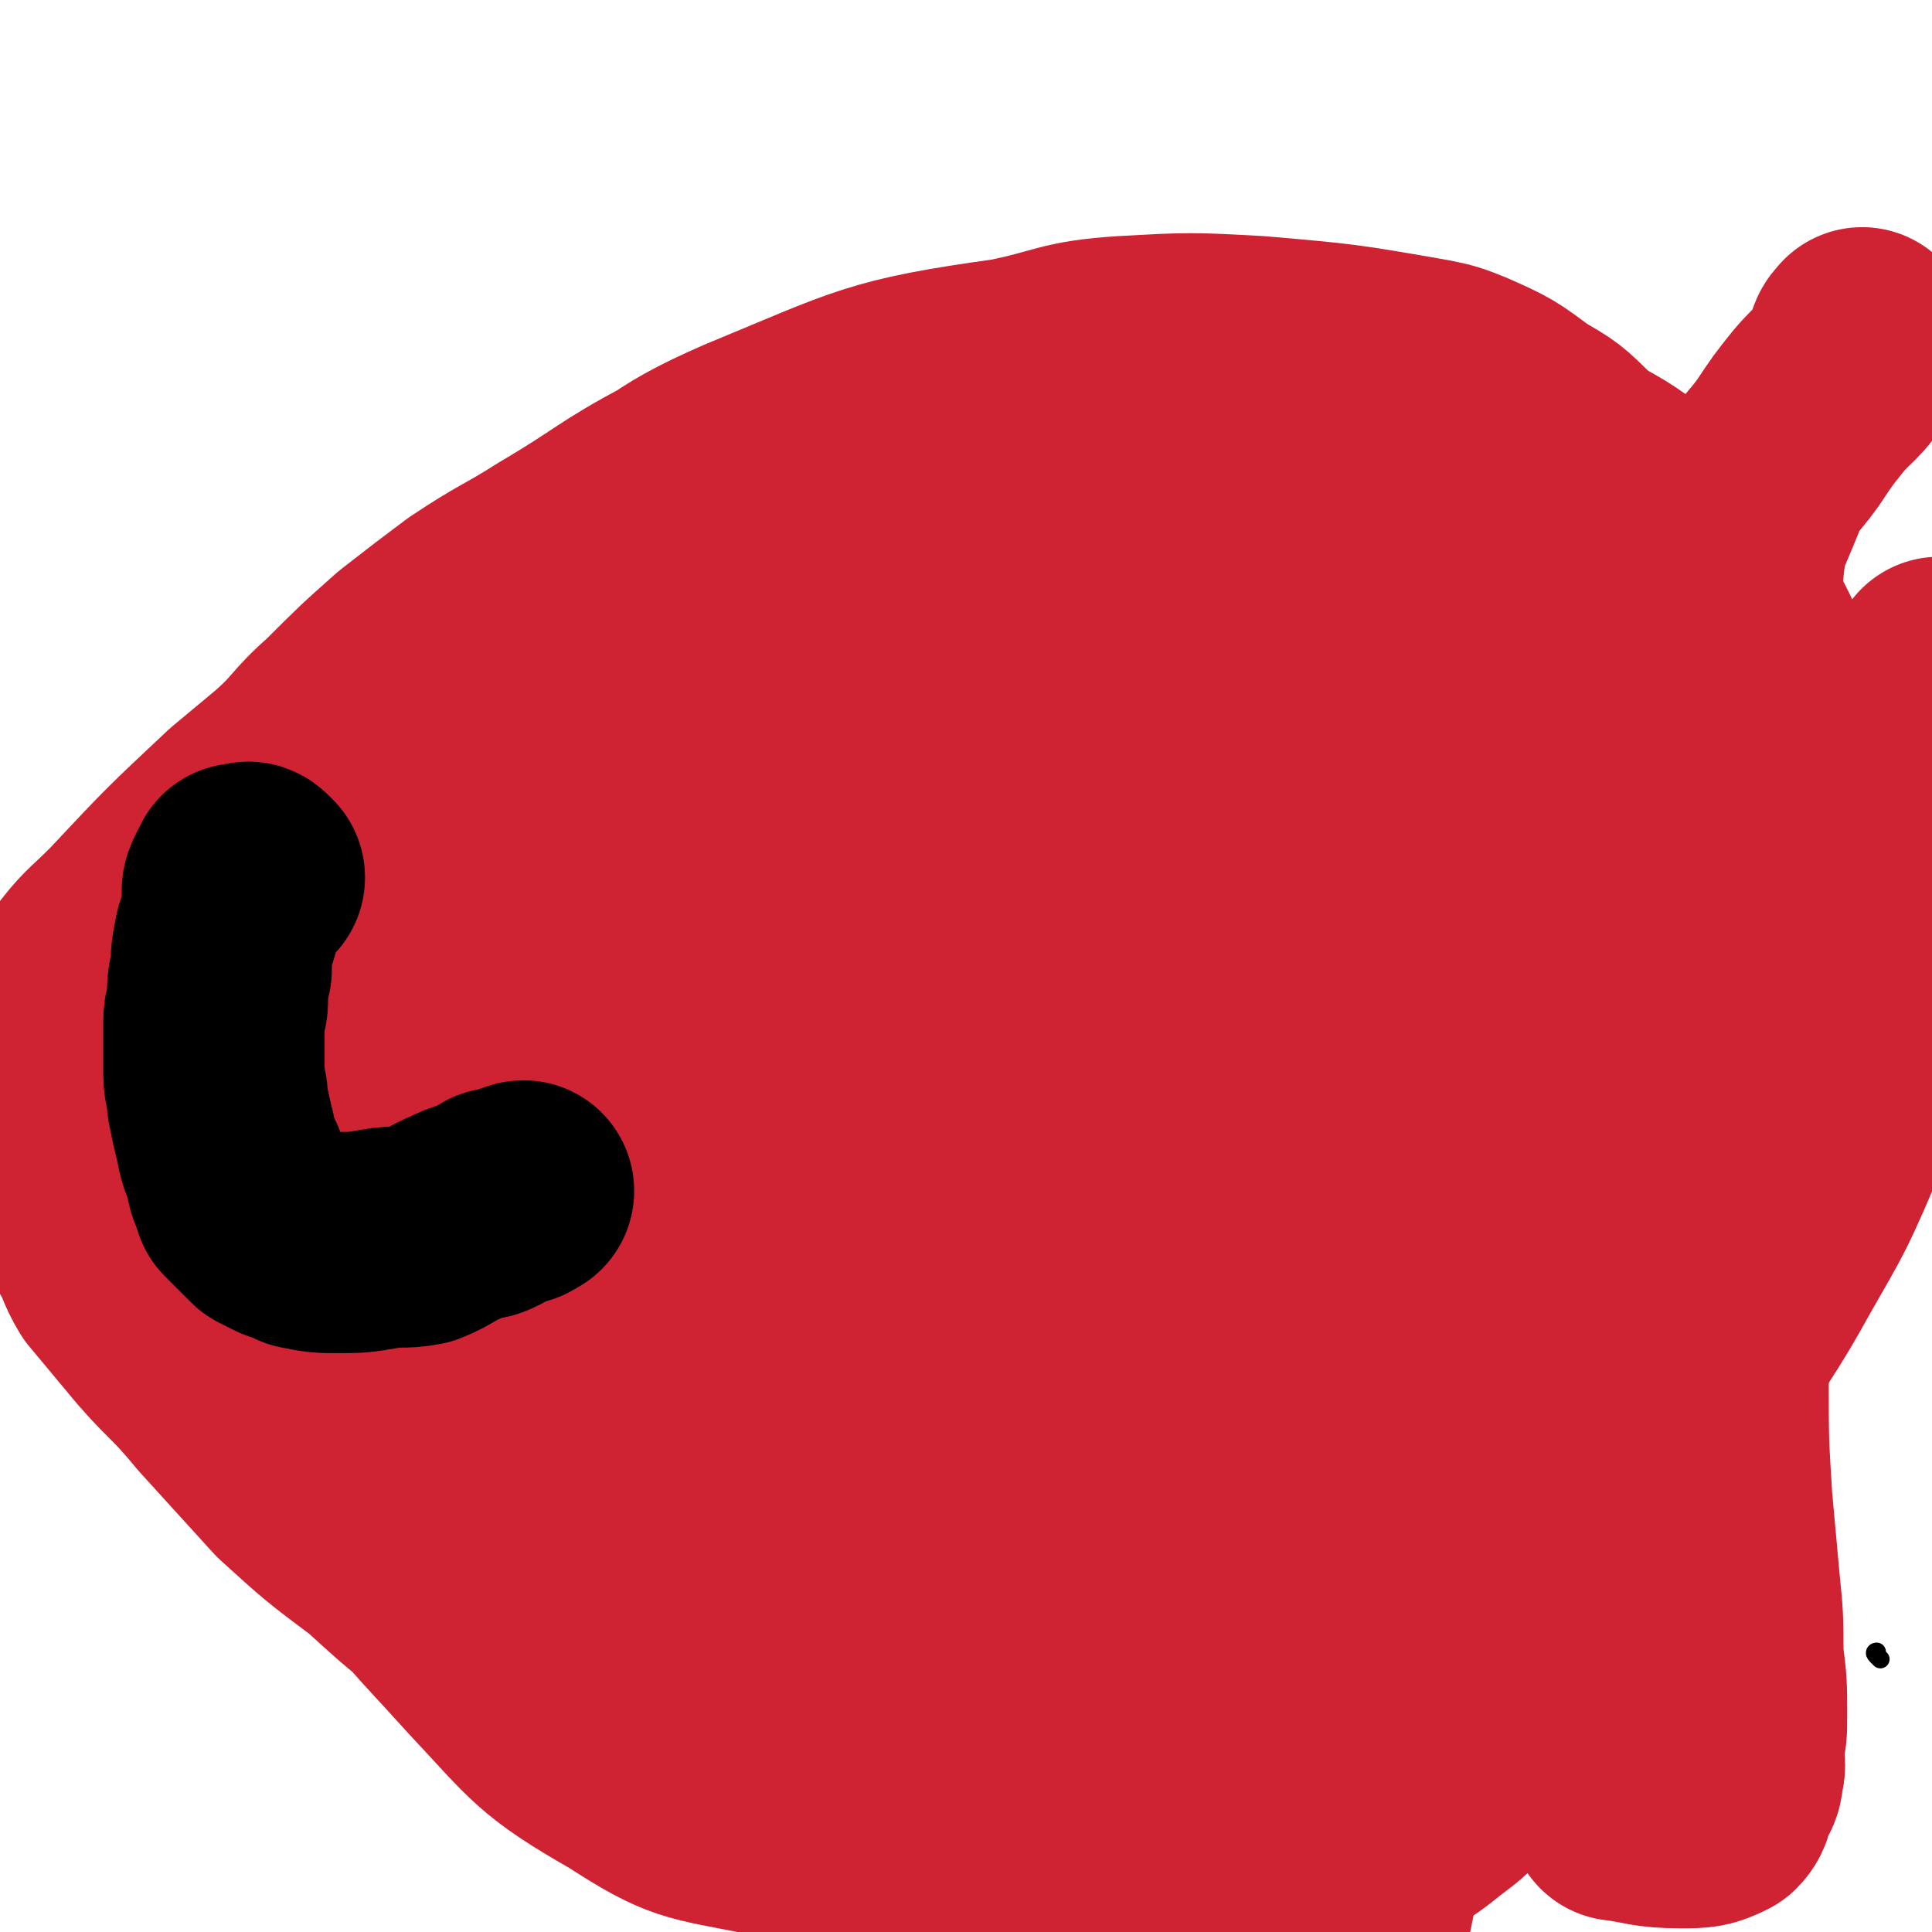 <svg viewBox='0 0 524 524' version='1.1' xmlns='http://www.w3.org/2000/svg' xmlns:xlink='http://www.w3.org/1999/xlink'><g fill='none' stroke='#000000' stroke-width='5' stroke-linecap='round' stroke-linejoin='round'><path d='M510,450c-1,-1 -1,-1 -1,-1 -1,-1 0,-1 0,-1 '/><path d='M487,290c-1,-1 -1,-1 -1,-1 -1,-1 -1,0 -1,0 0,0 0,0 -1,0 -1,0 -1,0 -2,0 -1,0 -1,0 -1,0 -2,0 -2,-1 -3,-1 -2,0 -2,0 -4,-1 -2,0 -2,0 -5,0 -6,-1 -6,-1 -12,-3 -6,-1 -6,-1 -11,-2 -4,-2 -4,-2 -8,-4 -3,0 -3,-1 -5,-1 -4,-2 -4,-2 -7,-3 -4,-1 -4,0 -7,-1 -4,-2 -4,-2 -8,-4 -3,-1 -4,-1 -7,-2 -3,-1 -3,-2 -7,-3 -2,-2 -2,-2 -5,-3 -3,-2 -3,-1 -6,-2 -2,-1 -2,-2 -4,-3 -2,-1 -2,-1 -4,-3 -1,0 -2,0 -3,-1 -1,-1 -1,-1 -3,-1 -2,-1 -2,-1 -3,-2 -2,-1 -2,-1 -3,-2 -1,0 -1,-1 -2,-1 -2,-1 -2,-1 -3,-2 -1,0 -1,-1 -2,-1 -1,-1 -2,0 -3,-1 -1,0 -1,-1 -3,-1 -1,-1 -1,0 -3,-1 -2,-1 -2,-1 -3,-2 -2,0 -2,0 -3,-1 -2,-1 -2,-1 -3,-2 -2,0 -2,0 -3,-1 -2,-1 -2,-1 -4,-2 -1,-1 -1,-1 -3,-3 -1,0 -1,0 -2,-1 -1,-1 -1,-1 -3,-2 0,0 0,0 -1,-1 -1,-1 -1,-1 -3,-2 -1,0 0,0 -1,-1 -1,-1 -1,-1 -2,-2 -1,-1 -1,-1 -2,-2 -1,-1 -1,-1 -1,-1 -1,0 -1,0 -2,-1 0,0 0,0 -1,0 -1,-1 -1,-1 -2,-2 -2,0 -2,0 -4,0 -2,-1 -1,-1 -3,-2 -3,-1 -3,-1 -5,-1 -2,-1 -3,0 -5,-1 -2,-1 -2,-1 -4,-1 -3,-1 -3,-1 -5,-2 -2,-1 -2,-1 -4,-2 -2,0 -2,0 -3,-1 -2,-1 -2,-1 -3,-2 -2,-1 -2,0 -4,-1 -1,-1 -1,-1 -2,-2 -1,-1 -1,-1 -3,-1 -1,-1 -1,-1 -3,-2 -1,0 -1,0 -2,-1 -1,-1 -1,-1 -2,-1 -1,-1 -1,0 -2,-1 -1,0 -1,0 -2,0 -1,0 -1,-1 -2,-1 -1,0 -1,0 -1,0 -1,0 -1,-1 -2,-1 -1,0 -1,0 -2,0 0,0 0,-1 -1,-1 -1,-1 -1,0 -3,-1 0,0 0,0 -1,0 -2,0 -2,0 -4,-1 -1,0 -1,0 -3,0 -2,0 -2,-1 -5,-1 -3,0 -3,0 -6,0 -3,0 -3,-1 -6,-1 -3,0 -3,0 -5,0 -3,0 -3,0 -7,0 -2,0 -2,0 -5,1 -3,0 -3,0 -6,0 -3,0 -3,0 -6,0 -3,0 -3,0 -6,0 -4,0 -4,1 -8,1 -3,0 -3,0 -6,0 -2,0 -2,1 -4,1 -3,1 -3,0 -6,1 -4,1 -4,1 -7,1 -3,0 -3,0 -6,0 -3,0 -3,1 -6,1 -3,1 -3,1 -6,2 -3,0 -3,-1 -5,0 -3,1 -3,1 -5,2 -2,1 -2,1 -4,2 -2,0 -2,1 -4,1 -2,1 -2,0 -4,1 -2,0 -2,0 -3,0 -2,0 -2,0 -3,0 0,0 -1,0 -1,0 -2,0 -2,1 -3,1 -1,0 -1,0 -1,0 -1,0 -1,0 -2,0 -1,0 -1,0 -2,1 0,0 0,0 0,1 -1,0 -1,0 -1,0 -1,0 -1,0 -1,0 -1,0 0,1 0,1 0,1 -1,0 -1,1 0,0 0,0 0,1 0,0 -1,0 -1,1 -1,1 -1,1 -1,2 -1,1 0,2 -1,3 -1,1 -1,1 -1,1 -2,2 -2,2 -3,4 -1,1 0,2 -1,3 -2,2 -2,1 -4,3 -1,1 -1,1 -2,2 -2,1 -2,1 -3,2 -2,1 -2,1 -3,3 -2,1 -2,1 -4,3 -1,1 -1,1 -3,2 -1,1 -1,1 -3,2 -1,1 -1,1 -3,3 -1,1 -1,1 -1,2 -2,1 -2,1 -3,3 -1,1 -1,1 -2,2 -1,1 -2,1 -2,2 -1,1 0,2 -1,3 0,1 -1,1 -1,3 -1,2 -1,2 -2,4 0,1 0,1 0,3 0,2 -1,2 -1,4 0,2 -1,2 -1,4 0,2 1,2 1,4 0,2 1,2 1,3 0,1 -1,1 0,3 1,1 1,0 2,2 0,1 -1,1 0,3 1,1 1,1 2,2 1,2 1,2 3,4 0,1 0,1 1,3 1,2 1,2 3,4 1,2 1,1 2,3 2,3 1,3 3,5 0,2 0,2 1,4 2,2 1,2 3,5 1,1 2,1 3,3 1,2 0,2 1,4 1,2 1,2 3,4 0,2 0,2 1,3 1,2 2,1 3,2 1,2 1,2 3,4 1,1 1,0 2,2 1,1 0,2 1,3 2,1 2,1 4,2 1,1 1,1 1,1 2,2 2,2 4,4 2,1 2,1 3,2 2,2 2,2 3,3 3,2 3,1 5,3 3,1 3,1 5,3 2,1 2,1 5,2 2,1 2,1 4,3 3,2 3,1 6,3 3,2 3,2 6,3 3,2 2,2 5,3 3,2 4,1 7,2 4,2 4,2 7,3 3,2 3,2 6,4 4,1 4,0 8,1 5,2 5,2 10,3 14,3 14,3 28,4 11,2 11,1 22,1 8,0 8,0 16,0 9,0 9,0 17,-1 9,-1 9,-1 18,-2 10,-2 10,-2 20,-4 11,-2 11,-2 21,-5 10,-2 10,-2 19,-4 6,-2 6,-1 12,-3 5,-1 5,-1 9,-3 4,-1 4,-2 7,-3 2,-1 2,-1 4,-2 2,-1 2,-1 4,-3 2,-1 2,0 4,-2 2,-1 2,-1 4,-3 2,-1 2,-1 5,-3 2,-1 2,-1 3,-2 3,-2 3,-2 5,-4 3,-2 3,-3 6,-5 3,-2 3,-2 6,-5 3,-2 3,-2 5,-5 3,-2 3,-2 5,-5 2,-2 2,-2 4,-5 1,-2 1,-2 3,-4 1,-2 2,-2 3,-4 1,-2 1,-2 3,-4 1,-1 1,-1 2,-3 1,-2 1,-2 2,-3 0,-2 1,-2 1,-3 1,-2 1,-2 1,-3 0,-1 0,-1 0,-3 0,-1 1,-1 1,-2 0,-1 0,-1 0,-1 0,-2 0,-2 1,-4 0,-1 1,-1 1,-2 0,-1 0,-1 0,-2 0,-1 1,-1 1,-3 0,0 0,-1 0,-1 0,-1 1,-1 1,-2 0,0 0,0 0,-1 '/><path d='M352,362c-1,-1 -1,-1 -1,-1 -1,-1 -1,0 -1,0 0,1 0,1 -1,1 -1,1 -1,1 -2,2 -1,1 0,1 -1,2 -2,3 -2,3 -4,5 -3,3 -3,3 -5,6 -3,4 -3,4 -6,8 -2,5 -2,5 -4,10 -2,4 -2,4 -4,8 -2,4 -2,4 -3,8 -2,7 -2,8 -3,15 -1,5 -1,5 0,10 0,4 0,4 1,7 1,2 2,2 3,4 3,2 3,3 6,4 4,2 4,1 9,2 3,0 4,0 7,0 5,-1 5,-1 9,-2 3,-1 4,-1 6,-3 4,-2 4,-2 7,-5 3,-3 3,-3 5,-7 3,-3 3,-3 5,-7 2,-5 2,-6 3,-11 1,-5 1,-5 1,-11 0,-5 0,-6 -1,-11 -1,-5 -1,-5 -3,-9 -2,-4 -1,-5 -3,-8 -2,-3 -2,-3 -4,-5 -1,-1 -2,-1 -3,-2 -4,-2 -4,-2 -7,-3 -4,0 -4,0 -8,0 -6,1 -6,0 -12,2 -6,1 -6,2 -11,3 -2,1 -2,1 -4,2 '/><path d='M163,395c-1,-1 -1,-1 -1,-1 -1,-1 -1,0 -1,0 -1,0 -1,0 -1,0 -1,0 -1,0 -1,0 -1,0 -1,0 -2,0 0,0 0,0 -1,0 -1,0 0,1 -1,1 -1,1 -1,0 -2,1 -1,0 -1,0 -1,1 -1,2 -2,2 -3,4 -1,2 0,2 -1,4 -2,3 -2,3 -3,6 -1,3 -2,3 -3,6 -1,3 0,4 -1,7 -1,6 -2,6 -4,12 -1,6 -1,6 -2,13 -1,6 -1,6 -2,13 0,5 0,5 0,10 0,3 0,3 1,6 1,3 1,3 3,5 1,2 2,1 4,2 6,2 6,2 12,3 6,1 6,1 13,1 4,0 4,0 9,0 3,0 3,0 7,0 2,0 2,0 4,0 2,0 2,0 4,-1 2,-1 2,-1 3,-3 2,-3 2,-3 4,-6 4,-5 4,-5 7,-11 3,-5 3,-5 5,-10 1,-4 1,-4 2,-8 1,-3 1,-3 2,-6 1,-11 1,-11 1,-21 0,-8 0,-8 -2,-16 -1,-8 -2,-8 -4,-15 -2,-4 -2,-5 -5,-9 -3,-5 -3,-5 -8,-9 -4,-3 -4,-3 -10,-5 -4,-2 -4,-2 -9,-3 -6,0 -6,-1 -11,0 -5,1 -5,1 -9,3 -5,3 -5,3 -9,6 -3,3 -3,3 -6,6 -6,5 -7,5 -11,10 -1,0 0,0 1,1 '/><path d='M146,227c-1,-1 -2,-2 -1,-1 0,0 1,0 2,1 1,0 1,0 1,0 2,1 2,1 4,2 2,1 2,1 4,1 3,1 3,1 7,1 8,1 8,2 16,3 7,1 7,0 14,1 6,1 6,1 11,2 3,0 3,0 6,1 1,1 1,1 3,2 2,1 2,1 4,3 1,1 1,1 1,2 0,3 1,3 0,6 -2,4 -2,5 -6,8 -9,12 -10,11 -20,22 -5,6 -5,6 -11,11 -2,1 -2,1 -4,2 -3,2 -3,2 -5,5 -3,2 -3,2 -5,4 -3,2 -3,2 -5,3 -2,2 -2,2 -3,3 -2,2 -3,2 -5,2 -2,0 -2,0 -4,-1 -2,-1 -2,-1 -3,-3 -2,-3 -2,-3 -3,-6 -1,-5 -1,-5 -1,-10 0,-8 0,-8 2,-15 1,-7 1,-7 2,-13 1,-5 1,-5 2,-9 0,-3 1,-3 1,-6 1,-3 1,-3 1,-6 0,-2 0,-2 0,-4 0,-3 0,-3 1,-5 0,-2 0,-2 1,-4 0,-1 0,-1 1,-2 0,-1 1,-1 1,-2 '/><path d='M290,250c-1,-1 -1,-2 -1,-1 -1,0 0,0 0,1 -1,1 -1,1 -2,3 -2,3 -2,3 -4,7 -4,5 -4,5 -7,10 -1,3 -1,3 -2,6 -2,3 -1,3 -3,7 -1,4 -2,4 -3,8 -2,10 -1,11 -3,21 -1,7 -2,6 -3,13 0,5 1,5 1,9 0,3 0,3 1,6 0,2 0,2 1,5 1,1 1,1 2,2 0,1 0,2 1,2 2,1 2,1 4,1 1,0 1,0 1,0 3,-1 3,-1 5,-2 3,-1 3,-1 5,-3 4,-2 4,-2 7,-4 3,-2 3,-3 6,-5 2,-2 2,-2 5,-5 2,-2 2,-2 4,-5 3,-3 3,-3 5,-6 2,-4 3,-4 5,-7 2,-4 2,-4 3,-8 2,-4 2,-4 3,-8 1,-4 1,-4 2,-8 1,-7 1,-7 1,-13 0,-4 1,-5 0,-8 -1,-3 -1,-3 -3,-6 -1,-2 -1,-2 -2,-3 -3,-4 -3,-4 -7,-7 -6,-4 -7,-3 -15,-6 -7,-3 -7,-2 -15,-4 -6,-2 -6,-2 -11,-3 -4,-1 -5,0 -9,-1 -2,0 -2,-1 -5,-1 -1,0 -1,0 -3,0 -1,0 -1,0 -3,0 -1,0 -1,0 -2,1 -1,1 -1,1 -1,1 -2,1 -2,1 -3,2 -1,1 -1,1 -2,1 '/><path d='M166,331c-1,-1 -2,-1 -1,-1 0,-1 1,0 2,0 0,0 0,1 1,1 2,1 2,0 4,1 2,0 2,0 5,0 3,0 3,0 7,1 3,1 3,1 6,1 3,1 3,0 6,1 2,1 2,1 4,1 2,1 2,1 4,1 1,0 1,0 2,1 2,0 2,0 3,0 2,0 2,1 4,1 3,0 3,0 5,0 2,0 2,1 4,1 2,0 2,0 4,0 2,0 2,1 3,1 1,0 1,0 2,0 1,0 1,0 3,0 2,0 2,0 3,0 1,0 1,0 2,0 2,0 1,1 3,1 1,0 1,0 3,0 0,0 0,0 1,0 0,0 0,0 0,0 '/><path d='M429,336c-1,-1 -1,-1 -1,-1 -1,-1 -2,0 -1,0 0,0 0,0 1,0 1,0 0,1 1,1 1,1 1,1 2,2 2,0 2,0 3,0 2,1 2,1 4,2 2,0 2,1 4,1 2,1 2,0 5,1 2,1 2,1 4,1 2,1 2,1 3,2 2,1 2,1 4,2 2,1 2,1 3,2 1,1 1,1 3,2 1,0 1,0 2,1 1,1 1,1 2,1 1,1 0,1 1,1 1,0 1,0 2,0 0,0 0,0 0,0 1,-1 1,-1 1,-2 0,-1 0,-1 1,-2 0,-1 0,-1 0,-3 0,-4 0,-4 0,-7 0,-4 0,-4 0,-8 0,-5 -1,-5 -1,-9 0,-4 0,-4 0,-8 -1,-5 -1,-5 -2,-10 -1,-4 -1,-4 -1,-7 -1,-4 -1,-4 -1,-7 0,-2 0,-2 0,-4 0,-2 0,-2 0,-3 0,-1 0,-1 0,-2 0,-1 0,-1 0,-1 0,-1 0,-1 0,-2 0,0 0,0 0,0 0,-1 -1,-1 -1,-1 '/><path d='M422,314c-1,-1 -2,-1 -1,-1 0,-1 0,-1 1,-1 2,-1 2,0 4,-1 4,-1 4,-1 8,-2 4,0 4,0 9,0 5,0 5,0 10,0 5,0 5,1 9,1 13,1 13,1 26,2 3,0 3,1 6,1 13,0 13,0 25,0 1,0 1,0 1,-1 '/></g>
<g fill='none' stroke='#CF2233' stroke-width='5' stroke-linecap='round' stroke-linejoin='round'><path d='M457,321c-1,-1 -1,-1 -1,-1 -1,-1 -1,0 -1,0 0,0 0,-1 -1,-1 0,0 -1,0 -1,0 0,0 0,-1 0,-1 '/></g>
<g fill='none' stroke='#CF2233' stroke-width='60' stroke-linecap='round' stroke-linejoin='round'><path d='M247,208c-1,-1 -1,-2 -1,-1 -1,0 -1,1 -1,3 0,0 0,1 0,1 0,3 -1,3 -1,5 0,1 0,1 0,3 0,2 -1,2 -1,3 0,1 0,1 0,3 0,1 0,1 0,2 0,1 -1,1 -1,2 0,2 0,2 0,4 -1,3 -1,2 -2,5 -1,5 -1,5 -1,9 -1,6 -1,6 -2,12 -1,4 -1,4 -2,8 -1,3 -1,3 -1,6 0,2 0,2 -1,4 0,1 0,1 0,2 0,1 0,1 0,2 0,1 0,1 0,3 0,0 0,0 0,1 0,1 0,1 0,1 0,2 1,2 1,3 0,1 0,1 0,2 0,1 0,1 0,2 0,1 0,1 0,2 0,2 0,2 0,4 0,1 0,1 0,3 0,1 0,1 0,1 0,2 0,2 0,4 0,1 0,1 0,2 0,1 0,1 0,2 0,2 -1,2 -1,3 0,1 0,1 0,2 0,2 0,2 -1,4 0,1 -1,0 -1,1 -1,2 0,2 0,3 0,1 -1,1 -2,3 0,0 0,0 -1,1 -1,1 0,1 -1,2 0,1 0,1 -1,2 -1,1 -1,1 -2,2 -1,1 -1,0 -3,1 0,1 0,2 -1,2 -1,0 -2,-1 -3,0 -1,0 0,1 -1,2 -1,1 -1,1 -3,2 0,0 0,0 -1,0 -1,0 -1,0 -2,1 -1,1 -1,1 -2,1 -1,0 -1,0 -2,0 -1,0 -1,1 -3,1 -1,1 -1,0 -2,0 -2,0 -2,0 -3,0 -2,0 -2,-1 -3,-1 -2,0 -2,0 -3,0 -2,0 -2,0 -3,0 -2,0 -2,0 -4,0 0,0 0,0 -1,0 -2,-1 -2,-1 -5,-2 -2,-1 -2,-1 -4,-1 -4,-1 -4,-1 -8,-2 -2,-1 -2,-1 -5,-2 -3,-1 -3,-1 -7,-2 -1,-1 -1,-1 -3,-2 -2,-1 -2,0 -5,-1 -2,-1 -2,-2 -4,-3 -3,-1 -3,0 -5,-1 -3,-1 -2,-2 -5,-3 -1,-1 -1,-1 -3,-1 -2,-2 -2,-2 -4,-3 -2,-1 -2,-1 -4,-2 -2,-1 -2,-1 -3,-2 -2,-1 -2,-1 -3,-3 -2,-1 -1,-1 -2,-3 -2,-1 -2,0 -4,-2 -1,-1 0,-1 -1,-3 -1,-1 -2,-1 -3,-2 -1,-1 0,-1 -1,-3 -1,-1 0,-1 -1,-2 -1,-1 -1,-1 -2,-2 0,-1 0,-1 0,-2 -1,-2 -1,-2 -2,-4 0,-1 0,-1 0,-3 0,-2 -1,-2 -1,-4 0,-2 0,-2 0,-4 -1,-3 -1,-3 -1,-5 0,-2 0,-2 0,-5 0,-2 0,-2 0,-4 0,-2 0,-2 0,-4 0,-3 0,-3 0,-5 0,-1 0,-1 0,-2 0,-1 0,-1 0,-3 0,-1 0,-1 0,-2 0,-1 0,-1 0,-2 0,-1 0,-1 0,-2 0,-1 0,-1 0,-1 0,-1 0,-1 0,-1 0,-1 0,-1 1,-2 0,0 0,0 1,0 1,-1 1,-1 2,-2 2,-1 2,-2 4,-3 4,-2 4,-2 8,-4 3,-2 3,-2 6,-3 4,-2 4,-2 8,-3 3,-2 3,-2 7,-3 4,-2 4,-2 9,-4 5,-1 5,-1 9,-3 5,-1 5,-1 10,-3 8,-3 8,-3 17,-5 5,-1 5,-1 10,-2 6,-2 6,-2 13,-3 4,-1 4,0 8,-1 4,0 4,-1 7,-1 3,0 3,0 6,0 3,0 3,0 7,0 2,0 2,0 5,1 3,1 3,1 6,2 3,0 3,0 5,1 3,1 3,1 5,2 3,1 3,1 6,2 3,1 3,1 5,3 3,1 3,1 6,3 3,1 3,1 6,2 3,1 3,1 6,3 3,2 3,2 6,3 3,1 3,1 5,2 3,2 3,3 5,4 3,2 3,2 6,3 2,2 2,3 5,5 2,2 2,1 4,3 3,3 3,4 5,7 2,2 2,2 4,4 2,3 2,3 5,6 1,2 1,2 2,4 2,3 2,3 3,6 2,2 2,2 3,5 1,2 1,2 2,4 1,3 1,3 1,6 1,6 1,6 0,11 0,4 0,4 -1,7 -2,3 -2,4 -4,6 -3,3 -4,3 -8,5 -7,3 -7,3 -15,5 -15,4 -15,4 -30,7 -17,3 -17,2 -33,5 -12,2 -12,2 -24,4 -9,1 -9,2 -18,3 -7,0 -7,0 -13,0 -7,0 -7,1 -13,0 -5,0 -5,-1 -9,-2 -5,-1 -5,0 -10,-2 -2,-1 -2,-2 -4,-3 -3,-3 -4,-3 -6,-6 -3,-5 -3,-6 -5,-11 -1,-4 -2,-4 -2,-9 0,-3 0,-4 1,-7 2,-6 2,-6 4,-11 2,-3 2,-3 4,-5 11,-10 11,-11 23,-18 4,-3 5,-2 10,-4 24,-7 24,-10 49,-14 20,-4 20,-2 41,-2 14,0 15,-1 29,3 11,4 11,6 21,13 10,7 10,7 19,15 8,7 8,7 14,15 6,8 6,9 11,18 4,7 5,7 7,15 1,7 0,8 -1,14 -1,8 0,9 -4,16 -4,8 -5,8 -12,14 -7,8 -7,9 -16,13 -14,5 -15,4 -30,6 -23,3 -23,3 -46,4 -22,1 -22,2 -43,1 -16,-1 -16,-1 -32,-3 -12,-2 -13,0 -24,-5 -11,-5 -11,-6 -21,-14 -12,-10 -14,-9 -24,-21 -9,-12 -7,-13 -12,-27 -3,-8 -3,-9 -2,-17 0,-10 0,-11 5,-19 7,-13 9,-12 19,-24 13,-14 12,-16 28,-28 21,-16 21,-17 46,-27 26,-11 27,-12 55,-15 24,-4 25,-3 50,1 19,3 19,5 37,14 14,7 14,7 25,17 9,8 9,9 15,19 5,9 5,9 8,19 3,10 3,10 4,21 0,14 2,14 -1,27 -5,18 -7,18 -15,34 -10,20 -11,20 -23,39 -10,15 -10,15 -20,30 -3,5 -4,4 -7,9 -5,5 -5,5 -11,11 -8,8 -8,8 -17,16 -9,8 -9,8 -18,15 -10,6 -10,6 -20,10 -22,8 -22,11 -45,14 -15,2 -16,0 -31,-5 -15,-5 -16,-5 -30,-14 -16,-9 -18,-8 -31,-21 -16,-17 -16,-18 -26,-38 -11,-19 -12,-19 -16,-40 -4,-18 -2,-19 -1,-37 1,-18 0,-18 4,-35 3,-15 3,-15 9,-29 7,-14 7,-15 16,-28 9,-12 10,-12 21,-23 4,-4 4,-4 9,-8 21,-17 20,-19 42,-34 15,-10 16,-9 33,-15 23,-8 24,-11 48,-12 35,-1 37,0 71,9 22,5 23,6 41,18 13,8 13,10 23,22 8,10 8,11 14,23 6,11 8,11 11,24 2,11 2,11 1,23 -2,13 0,14 -6,26 -8,18 -10,17 -22,33 -12,19 -12,19 -26,36 -12,14 -13,14 -26,27 -11,12 -11,12 -23,23 -15,13 -15,13 -31,25 -13,9 -13,9 -28,18 -11,6 -11,7 -24,11 -10,4 -11,3 -22,4 -12,0 -12,1 -24,-1 -15,-4 -16,-4 -30,-11 -18,-8 -18,-8 -33,-20 -21,-16 -21,-16 -38,-36 -15,-18 -15,-18 -26,-38 -7,-15 -7,-16 -10,-31 -1,-12 1,-12 3,-24 2,-10 1,-10 6,-19 5,-9 6,-8 13,-16 4,-7 5,-7 9,-13 9,-12 8,-14 18,-25 21,-22 20,-25 45,-42 38,-25 38,-29 82,-41 43,-13 46,-11 92,-10 25,0 27,2 50,11 14,6 13,8 25,19 10,8 11,7 18,18 7,11 6,12 9,25 2,12 4,13 3,25 -2,19 -4,20 -11,38 -10,24 -11,23 -23,46 -14,26 -15,26 -29,51 -13,22 -13,22 -26,44 -10,17 -10,17 -20,34 -3,5 -3,6 -6,11 -3,5 -3,5 -6,9 -5,6 -5,6 -11,11 -7,5 -7,6 -15,9 -12,4 -12,6 -24,6 -28,2 -29,3 -56,-2 -20,-4 -21,-3 -38,-14 -21,-12 -21,-14 -37,-31 -18,-20 -20,-20 -32,-43 -15,-26 -14,-28 -22,-57 -8,-27 -10,-28 -9,-55 1,-19 7,-18 13,-37 5,-13 3,-14 8,-27 5,-12 4,-13 11,-24 7,-12 7,-13 17,-24 11,-11 12,-11 24,-21 8,-7 8,-8 17,-13 21,-15 20,-18 43,-28 34,-14 35,-16 71,-21 38,-6 40,-5 78,0 23,4 24,6 43,19 15,10 15,12 25,26 10,14 11,15 17,31 6,16 5,17 6,34 2,21 2,21 0,42 -4,26 -4,26 -11,52 -8,30 -9,29 -18,59 -10,32 -10,32 -20,65 -8,24 -8,24 -15,49 -4,12 -3,12 -6,24 -4,17 -3,17 -8,33 -3,9 -4,9 -8,18 -2,3 -2,4 -4,6 -4,3 -5,4 -9,4 -12,-1 -13,-1 -24,-5 -21,-7 -23,-6 -41,-18 -30,-19 -31,-20 -57,-45 -25,-24 -26,-25 -46,-53 -20,-28 -21,-28 -34,-60 -12,-31 -13,-32 -16,-65 -2,-30 -2,-33 7,-61 7,-22 10,-21 24,-39 15,-19 15,-19 32,-35 19,-17 19,-17 40,-30 24,-15 24,-15 50,-25 27,-10 28,-12 56,-15 26,-3 27,-1 53,3 22,3 24,2 43,12 15,8 14,11 25,23 11,13 13,13 20,28 6,14 5,15 6,30 0,18 -1,18 -4,36 -5,21 -5,20 -12,41 -6,22 -7,22 -14,44 -8,24 -7,25 -16,49 -9,22 -10,22 -20,44 -8,17 -8,18 -18,35 -6,12 -5,13 -13,23 -6,8 -6,9 -14,15 -6,5 -6,5 -14,7 -13,3 -13,3 -26,1 -20,-2 -22,-1 -40,-10 -26,-14 -27,-15 -49,-35 -24,-21 -25,-22 -43,-48 -15,-23 -16,-24 -25,-51 -7,-21 -9,-24 -6,-45 2,-16 8,-15 17,-29 11,-16 10,-17 24,-32 17,-18 17,-19 38,-32 20,-14 21,-14 45,-22 22,-8 23,-9 45,-9 19,0 20,2 37,10 16,7 17,7 30,19 11,11 11,12 18,27 7,14 8,14 10,29 2,20 1,21 -2,40 -3,22 -4,22 -11,43 -6,21 -6,21 -15,41 -8,16 -9,16 -19,31 -7,11 -6,13 -15,22 -9,9 -10,9 -20,14 -14,8 -14,10 -29,13 -17,3 -18,2 -35,-1 -18,-3 -19,-4 -36,-12 -20,-10 -22,-9 -39,-23 -17,-14 -18,-15 -30,-34 -13,-18 -13,-19 -20,-40 -4,-17 -5,-18 -2,-35 3,-18 3,-19 14,-34 15,-20 17,-21 38,-36 24,-18 25,-18 52,-30 26,-11 26,-11 53,-15 19,-4 20,-3 39,-1 15,2 16,3 30,9 11,5 10,6 19,14 8,8 9,8 13,17 5,9 4,10 6,20 1,13 2,13 0,26 -3,17 -4,17 -11,33 -7,17 -8,17 -17,33 -9,15 -9,15 -19,29 -8,9 -8,10 -17,17 -8,6 -8,8 -17,9 -13,2 -14,2 -26,-1 -16,-4 -18,-3 -32,-13 -14,-10 -13,-12 -23,-27 -8,-12 -10,-13 -13,-28 -3,-12 -1,-13 1,-27 2,-11 2,-12 9,-22 7,-13 8,-13 19,-23 13,-12 14,-12 29,-20 14,-8 15,-8 30,-13 11,-3 11,-3 22,-3 8,0 9,0 16,2 6,2 6,3 11,7 4,3 5,3 7,8 2,5 3,6 2,11 -3,9 -4,10 -10,19 -10,14 -9,15 -21,28 -14,15 -14,15 -30,27 -14,10 -15,10 -31,16 -14,6 -15,6 -30,6 -12,0 -13,-1 -24,-7 -11,-5 -11,-6 -21,-15 -5,-5 -5,-5 -9,-12 -2,-3 -3,-3 -3,-7 -1,-4 -1,-4 1,-8 4,-6 5,-6 10,-10 9,-7 10,-8 20,-13 15,-7 15,-7 30,-12 16,-6 16,-6 31,-11 13,-4 13,-5 26,-7 9,-1 10,-1 19,0 8,1 8,1 16,3 4,1 5,1 7,3 9,11 12,11 16,24 3,11 2,13 -2,24 -10,30 -12,29 -27,58 -6,13 -7,13 -15,24 -7,10 -7,10 -16,19 -6,6 -6,7 -14,10 -8,5 -8,5 -18,6 -11,0 -11,0 -22,-4 -13,-4 -14,-4 -25,-11 -10,-8 -10,-9 -17,-19 -7,-10 -7,-10 -11,-21 -5,-13 -6,-13 -6,-26 -1,-15 0,-16 4,-30 6,-16 6,-16 16,-31 10,-16 10,-16 24,-30 14,-13 15,-13 32,-23 19,-12 20,-12 40,-21 20,-9 20,-9 41,-16 17,-5 17,-5 34,-8 11,-2 11,-2 21,-4 6,0 6,-1 11,-1 2,0 2,0 4,1 2,0 2,0 4,0 0,0 0,0 1,0 1,0 1,0 1,0 1,0 1,0 1,0 0,-1 0,-1 0,-2 0,-3 -1,-3 -1,-5 -2,-11 -2,-11 -5,-21 -3,-11 -3,-12 -7,-22 -4,-9 -4,-9 -8,-17 -2,-3 -1,-4 -4,-6 -6,-6 -6,-6 -13,-10 -8,-6 -8,-6 -17,-10 -5,-2 -5,-2 -10,-3 -23,-4 -23,-4 -46,-6 -18,-1 -18,-1 -36,0 -16,1 -16,3 -31,6 -15,3 -15,3 -30,7 -4,2 -4,2 -8,4 -11,4 -11,3 -22,7 -15,6 -16,6 -30,13 -17,9 -16,10 -33,20 -11,7 -11,6 -23,14 -8,6 -8,6 -17,13 -9,8 -9,8 -18,17 -8,7 -7,8 -15,15 -6,5 -6,5 -12,10 -16,15 -16,15 -31,31 -7,7 -7,6 -13,14 -3,4 -3,4 -5,9 -1,3 0,3 0,6 0,2 0,2 0,5 0,2 0,2 0,5 0,5 0,5 0,9 0,6 -1,7 0,13 1,7 2,7 4,15 2,4 3,4 5,9 3,5 2,5 5,10 5,6 5,6 10,12 9,11 10,10 19,21 10,11 10,11 20,22 11,10 11,10 23,19 11,10 11,10 23,19 14,11 14,11 29,21 11,8 12,8 24,14 12,6 12,7 24,12 14,5 14,3 28,7 13,4 13,5 27,8 18,4 18,3 37,5 19,2 19,3 39,2 12,0 12,-1 24,-4 11,-2 11,-3 21,-7 5,-3 5,-3 10,-7 4,-3 4,-3 8,-7 5,-5 5,-5 10,-11 13,-15 13,-14 25,-30 7,-10 8,-10 14,-21 5,-11 4,-11 8,-23 4,-11 3,-12 8,-23 7,-15 8,-14 16,-28 10,-18 11,-18 19,-37 9,-18 9,-18 15,-37 6,-23 6,-24 10,-48 3,-22 2,-22 4,-44 '/><path d='M506,93c-1,-1 -1,-2 -1,-1 -2,1 -1,3 -2,5 -4,7 -5,6 -10,12 -4,5 -4,5 -8,11 -5,7 -6,6 -9,14 -4,10 -5,10 -6,21 -3,12 -1,12 -2,24 -1,21 -2,21 -2,42 -1,21 -1,21 -1,41 0,19 0,19 1,38 0,20 0,20 0,39 0,18 0,18 0,35 0,17 0,17 1,33 1,11 1,11 2,22 1,10 1,10 1,20 1,8 1,8 1,16 0,5 0,5 -1,9 0,4 1,4 0,7 0,3 -1,3 -2,5 -1,2 0,3 -2,5 -4,2 -5,2 -10,2 -9,0 -9,-1 -17,-2 '/></g>
<g fill='none' stroke='#000000' stroke-width='60' stroke-linecap='round' stroke-linejoin='round'><path d='M69,238c-1,-1 -1,-1 -1,-1 -1,-1 -1,0 -1,0 0,0 0,0 -1,0 0,0 -1,0 -1,0 0,0 0,1 0,2 0,0 -1,0 -1,0 -1,2 -1,2 -1,3 0,3 0,3 0,5 -1,4 -1,4 -2,7 -1,5 -1,5 -1,9 -1,4 -1,4 -1,8 0,3 -1,3 -1,6 0,3 0,3 0,7 0,3 0,3 0,7 0,4 1,4 1,8 1,5 1,5 2,9 1,5 1,5 3,9 0,2 0,3 1,5 1,1 1,2 1,3 2,2 2,2 3,3 2,2 2,2 4,4 2,1 2,1 4,2 3,1 3,1 5,2 5,1 5,1 10,1 5,0 5,0 11,-1 5,-1 6,0 11,-1 5,-2 5,-3 10,-5 2,-1 2,-1 5,-2 2,0 2,0 4,-1 1,-1 1,-1 2,-2 1,0 1,0 2,0 1,0 1,-1 2,-1 1,0 1,0 1,0 1,0 1,-1 2,-1 0,0 0,0 0,0 '/></g>
</svg>